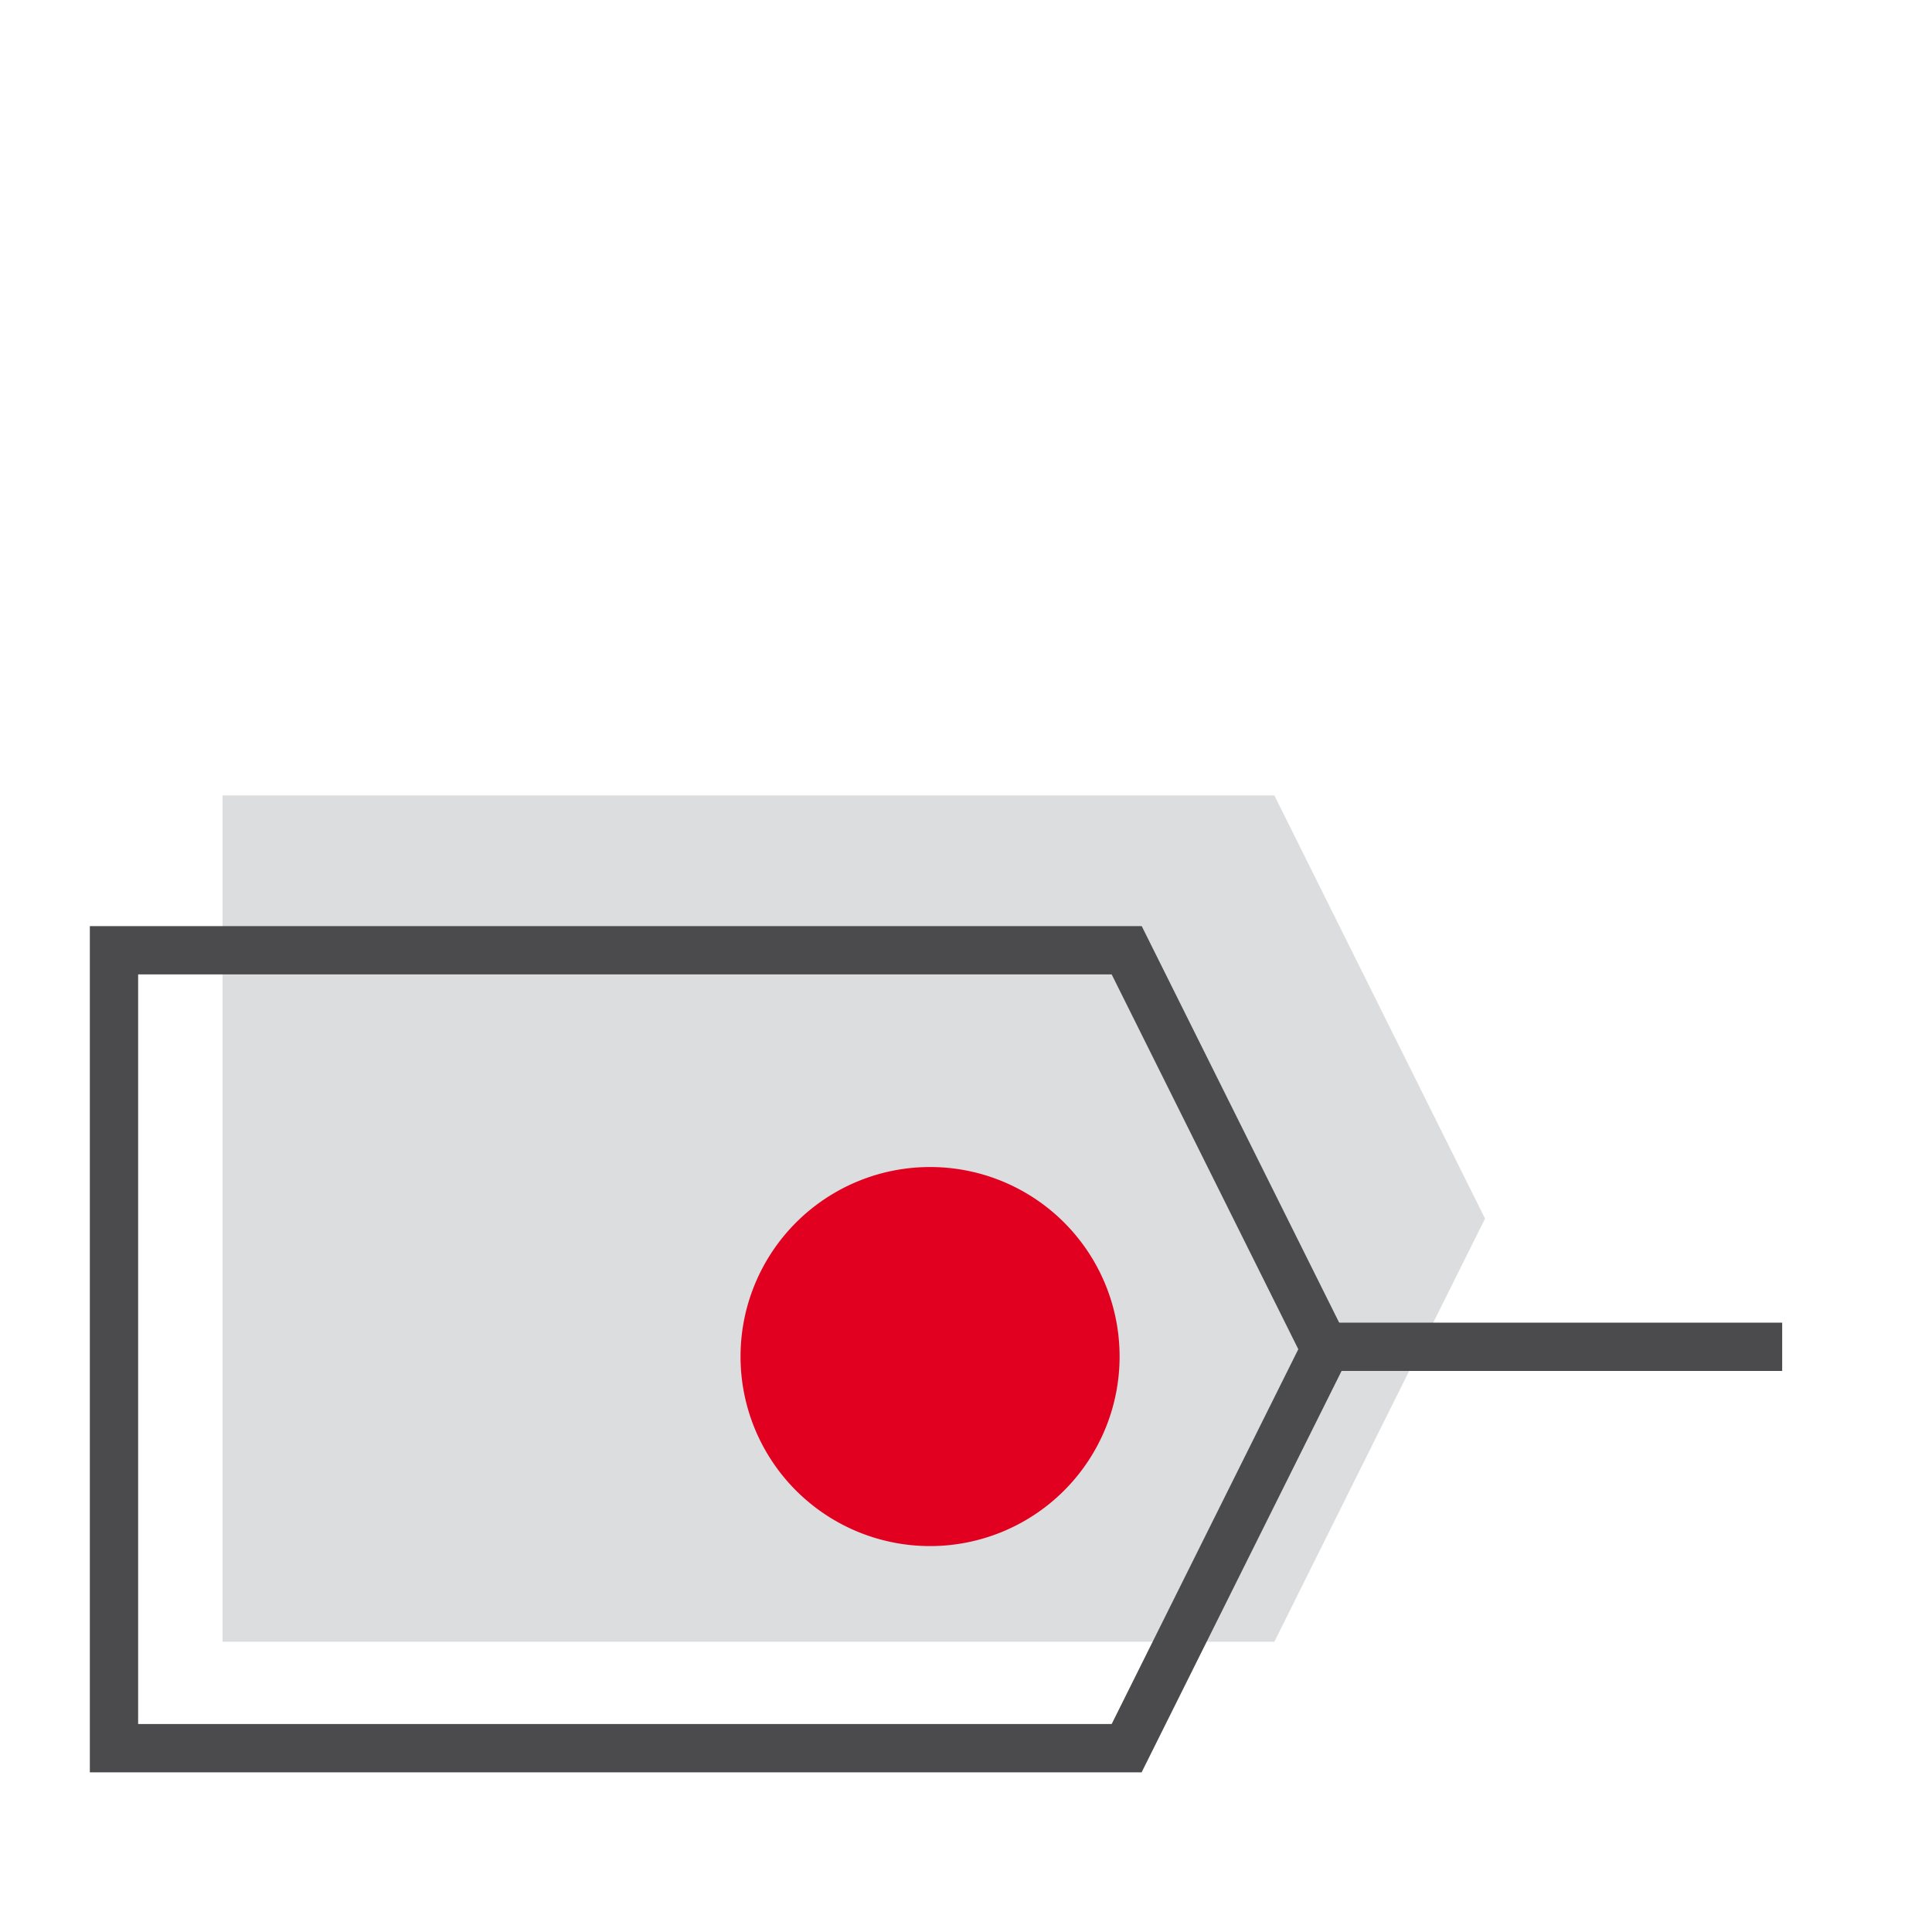 <?xml version="1.0" encoding="UTF-8"?>
<svg xmlns="http://www.w3.org/2000/svg" id="Ebene_1" data-name="Ebene 1" viewBox="0 0 200 200">
  <defs>
    <style>.cls-1{fill:#dcddde;}.cls-2{fill:#4b4b4d;}.cls-3{fill:#e20020;}</style>
  </defs>
  <polygon class="cls-1" points="131.92 169.95 23.04 169.95 23.04 82.34 131.92 82.34 153.73 126.15 131.92 169.95"></polygon>
  <path class="cls-2" d="M115.08,100.87l19.32,38.8-19.32,38.8H14.3v-77.6H115.08m3.1-5H9.3v87.6H118.18L140,139.67l-21.81-43.8Z"></path>
  <circle class="cls-3" cx="96.28" cy="140.43" r="9.12"></circle>
  <path class="cls-3" d="M96.28,120.81a19.62,19.62,0,1,0,19.62,19.62,19.61,19.61,0,0,0-19.62-19.62Z"></path>
  <rect class="cls-2" x="135.67" y="136.92" width="48.82" height="5"></rect>
</svg>
